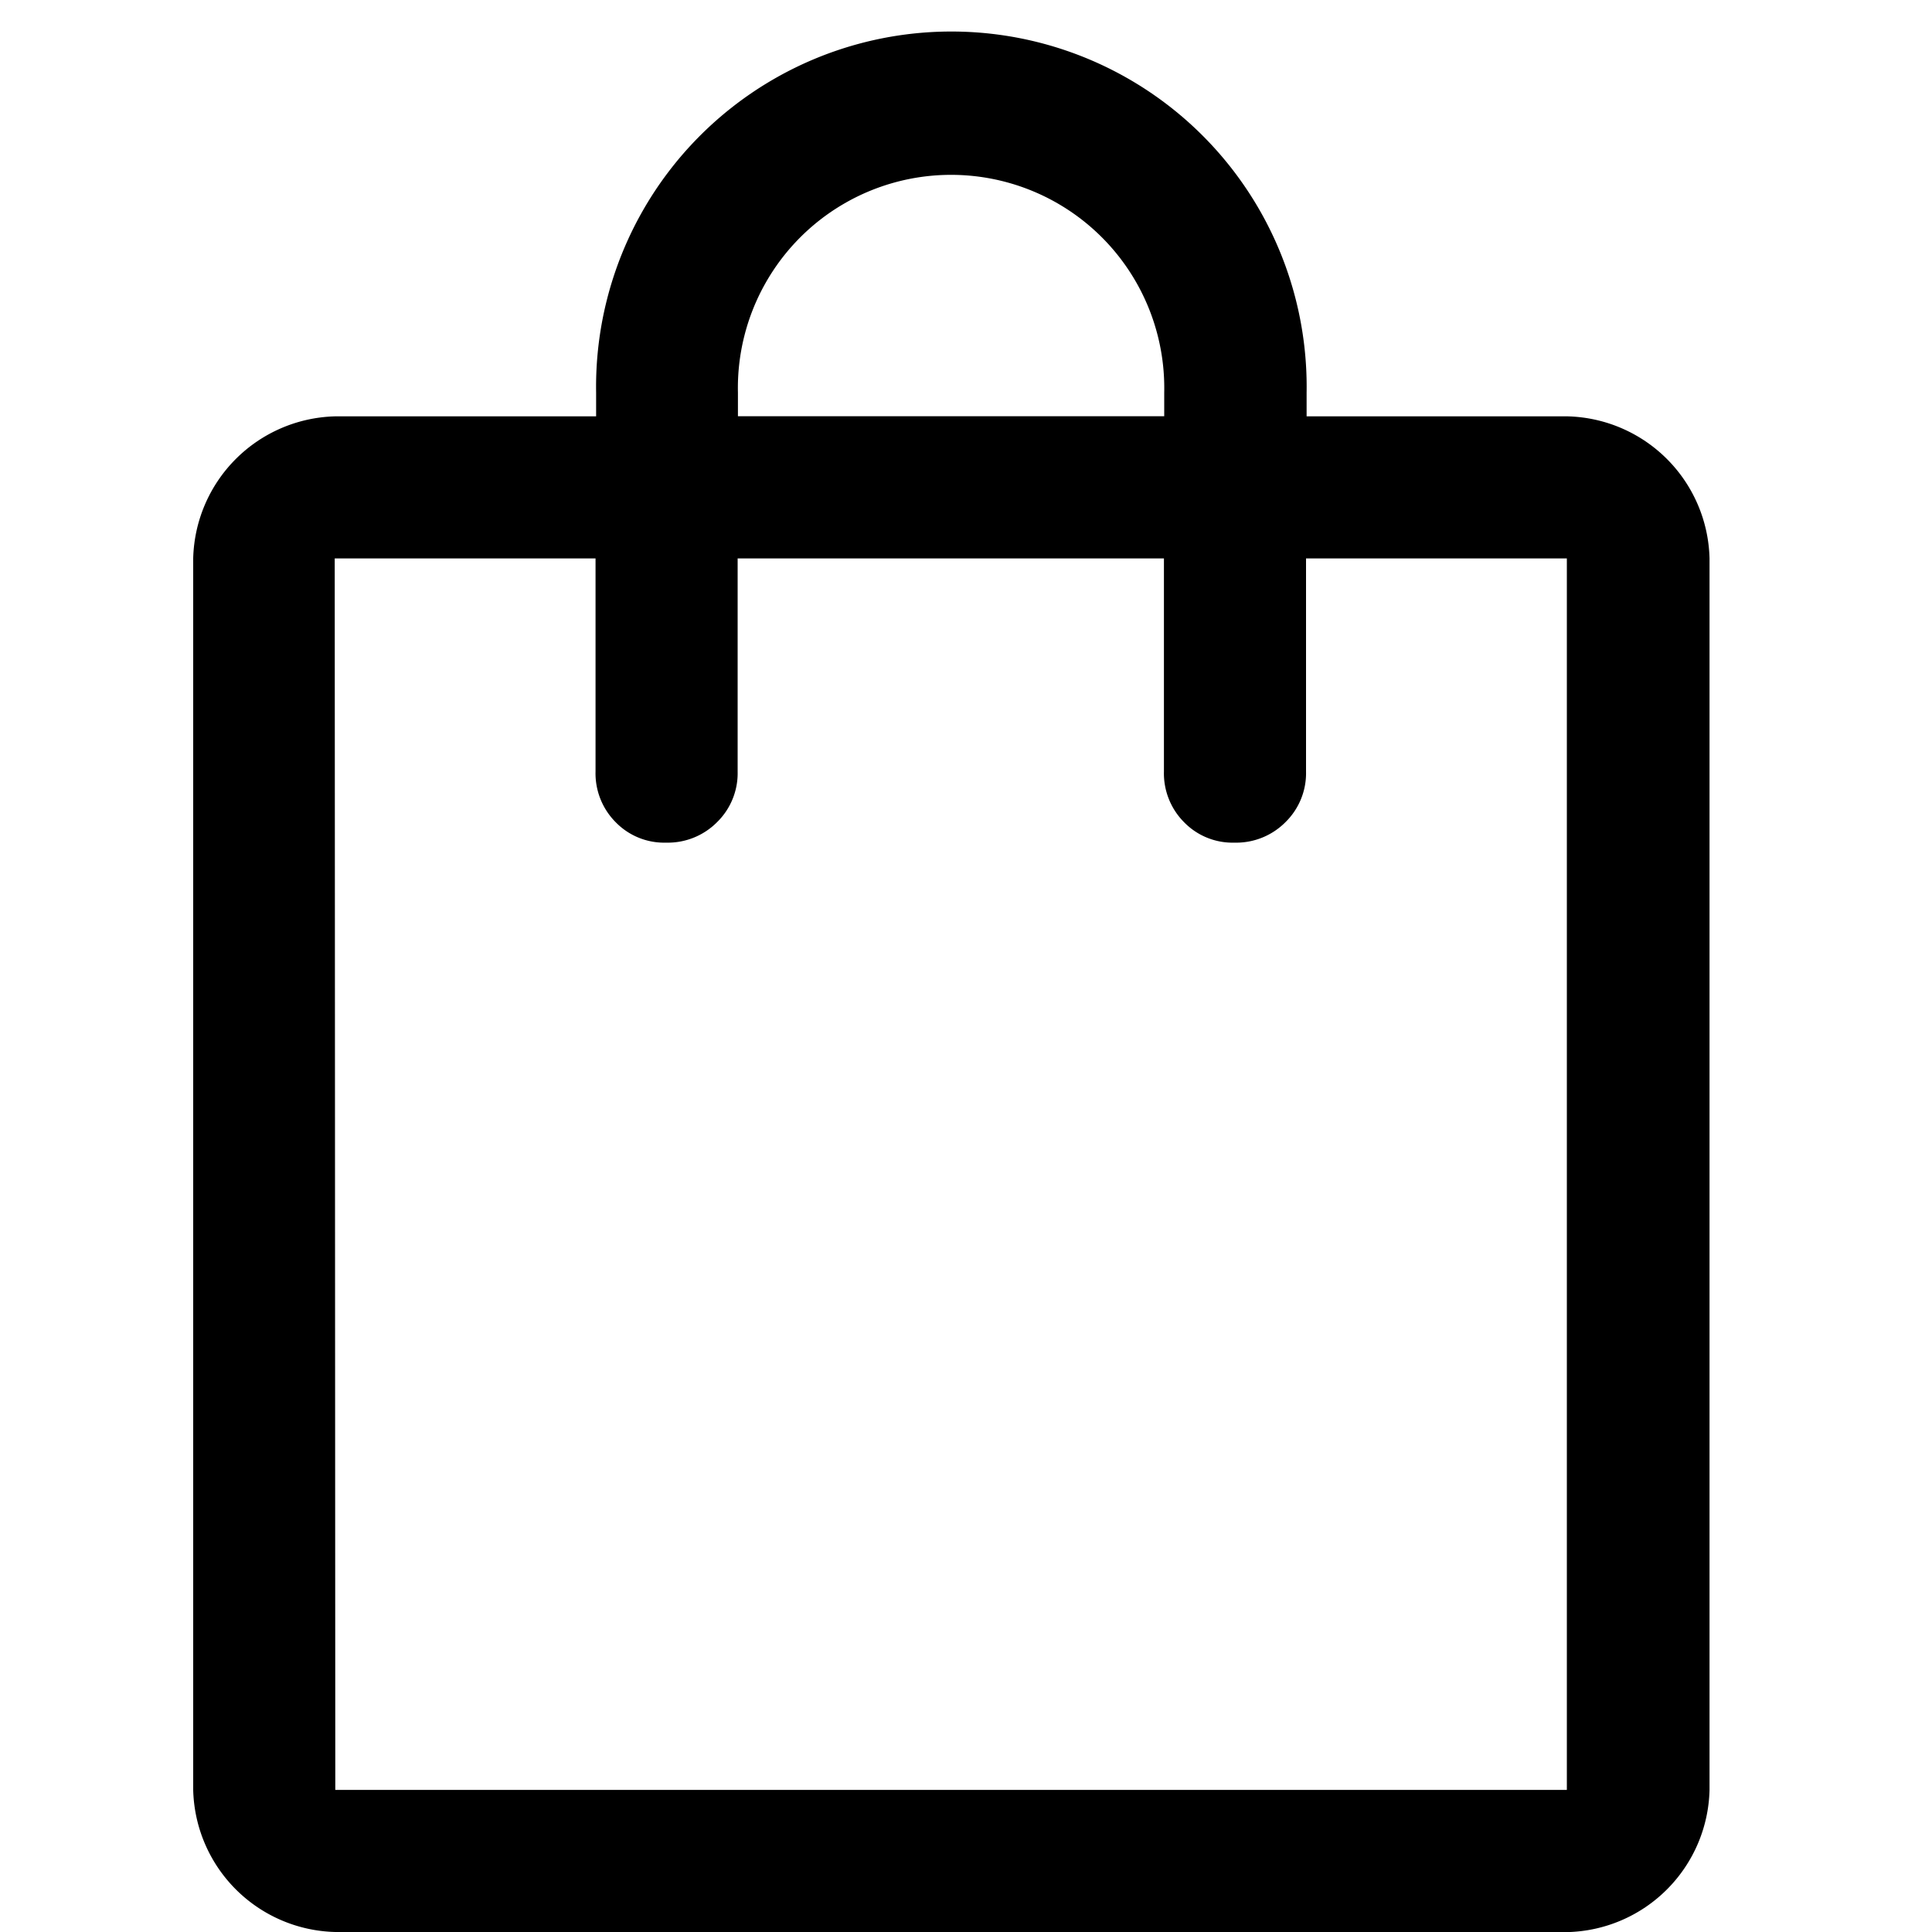 <svg id="icon_myhome_shopping_cart_20px" xmlns="http://www.w3.org/2000/svg" width="20" height="20" viewBox="0 0 20 20">
  <path id="패스_28368" data-name="패스 28368" d="M0,0H20V20H0Z" fill="none"/>
  <path id="shopping_bag_FILL0_wght400_GRAD0_opsz48" d="M161.471,195.613A1.508,1.508,0,0,1,160,194.142V181.394a1.508,1.508,0,0,1,1.471-1.471h2.7v-.245a3.678,3.678,0,1,1,7.355,0v.245h2.7a1.508,1.508,0,0,1,1.471,1.471v12.749a1.508,1.508,0,0,1-1.471,1.471Zm0-1.471H174.22V181.394h-2.7V183.6a.709.709,0,0,1-.213.524.718.718,0,0,1-.527.212.7.7,0,0,1-.523-.212.717.717,0,0,1-.208-.524v-2.206h-4.413V183.6a.709.709,0,0,1-.213.524.718.718,0,0,1-.527.212.7.7,0,0,1-.523-.212.717.717,0,0,1-.208-.524v-2.206h-2.7Zm4.168-14.22h4.413v-.245a2.207,2.207,0,1,0-4.413,0Zm-4.168,14.22v0Z" transform="translate(-158 -175.613)"/>
</svg>
